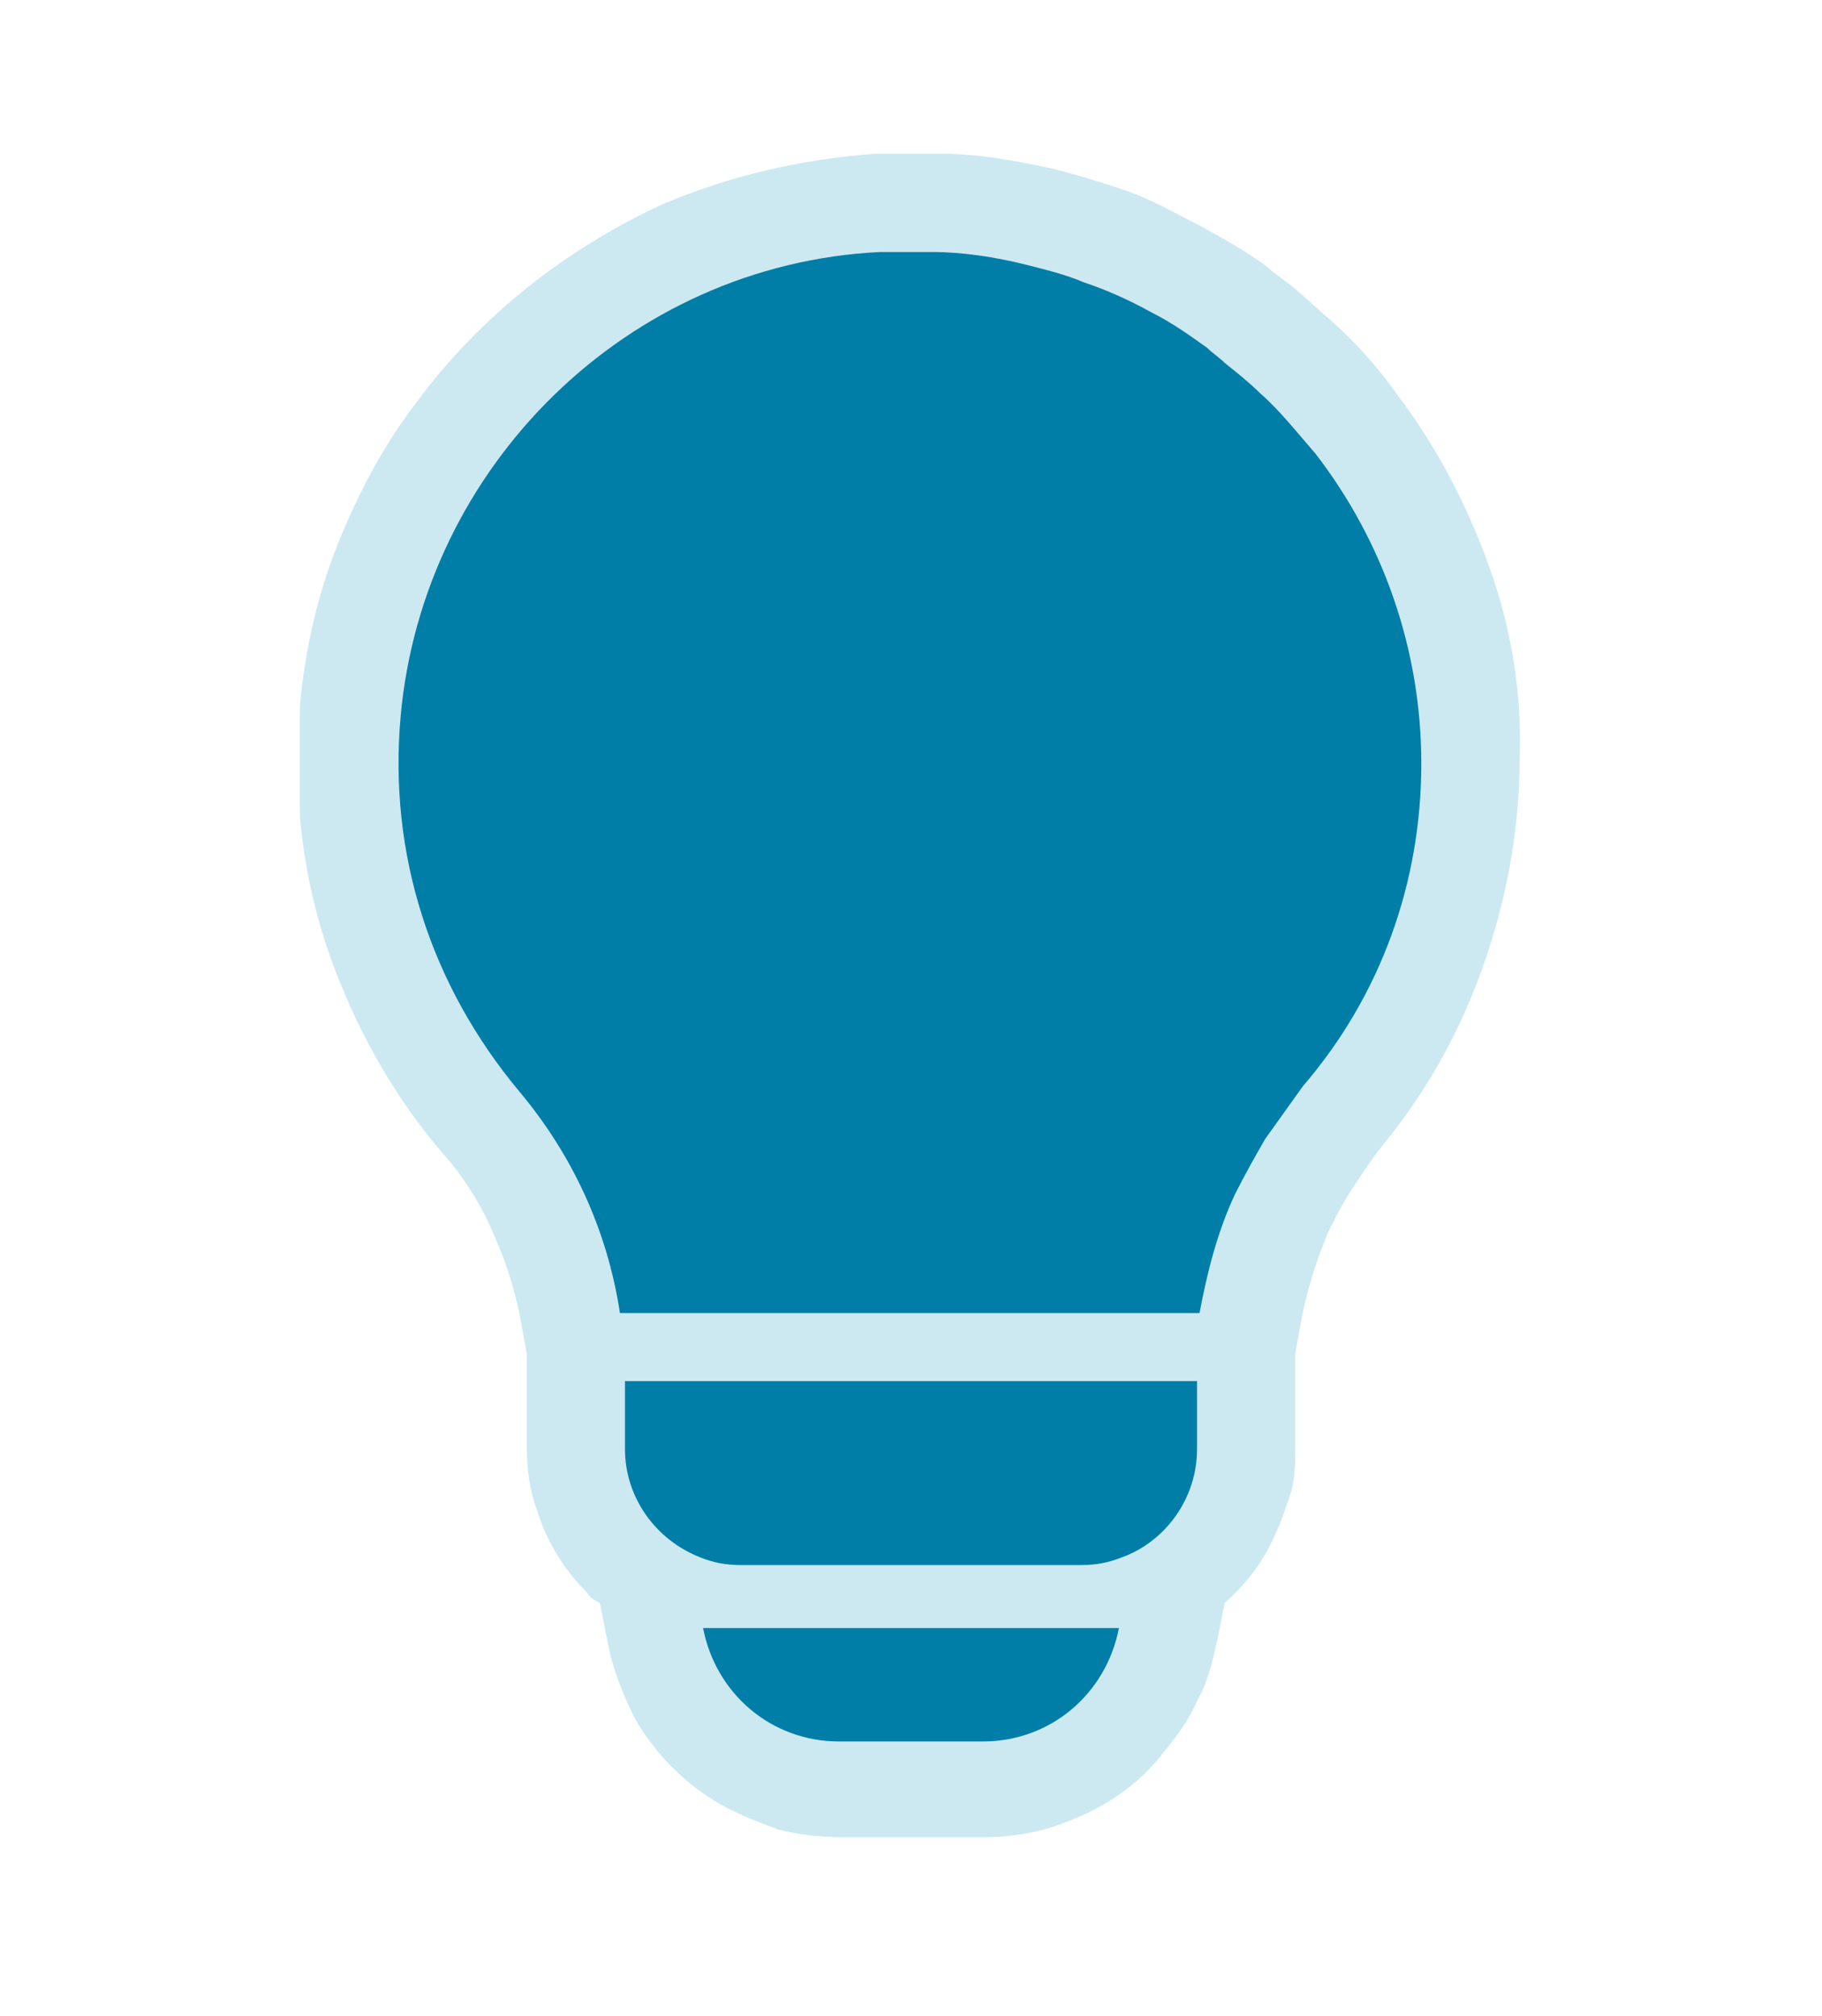 <?xml version="1.0" encoding="utf-8"?>
<!-- Generator: Adobe Illustrator 28.2.0, SVG Export Plug-In . SVG Version: 6.00 Build 0)  -->
<svg version="1.1" id="Layer_1" xmlns="http://www.w3.org/2000/svg" xmlns:xlink="http://www.w3.org/1999/xlink" x="0px" y="0px"
	 viewBox="0 0 72.3 80" style="enable-background:new 0 0 72.3 80;" xml:space="preserve">
<style type="text/css">
	.st0{clip-path:url(#SVGID_00000049918319787375708960000010857030982725157284_);fill:#CCE9F2;}
	.st1{clip-path:url(#SVGID_00000044876403483643922850000018333925723168018622_);fill:#CCE9F2;}
	.st2{clip-path:url(#SVGID_00000010293838290184112760000017499418170930057916_);fill:#CCE9F2;}
	.st3{clip-path:url(#SVGID_00000179631378766892651140000016884261906431015325_);fill:#CCE9F2;}
	.st4{clip-path:url(#SVGID_00000038400775102070428660000005839379844530200725_);fill:#CCE9F2;}
	.st5{clip-path:url(#SVGID_00000179646503790988169430000004390150216311081117_);fill:#CCE9F2;}
	.st6{clip-path:url(#SVGID_00000126293744811857101900000007610072124287061638_);fill:#007EA7;}
	.st7{clip-path:url(#SVGID_00000082361170910830000140000002905007860922942613_);fill:#007EA7;}
	.st8{clip-path:url(#SVGID_00000150091001197060888170000013818386525358384037_);fill:#007EA7;}
</style>
<g>
	<g>
		<defs>
			<rect id="SVGID_1_" x="11.9" y="6.1" width="48.5" height="67.1"/>
		</defs>
		<clipPath id="SVGID_00000065784135409873173790000017796991424958288768_">
			<use xlink:href="#SVGID_1_"  style="overflow:visible;"/>
		</clipPath>
		<path style="clip-path:url(#SVGID_00000065784135409873173790000017796991424958288768_);fill:#CCE9F2;" d="M34.8,6.1L34.8,6.1
			L34.8,6.1z"/>
	</g>
	<g>
		<defs>
			<rect id="SVGID_00000065795047705958050510000002770195438477304244_" x="11.9" y="6.1" width="48.5" height="67.1"/>
		</defs>
		<clipPath id="SVGID_00000025425613548322935640000002139948870178485893_">
			<use xlink:href="#SVGID_00000065795047705958050510000002770195438477304244_"  style="overflow:visible;"/>
		</clipPath>
		<path style="clip-path:url(#SVGID_00000025425613548322935640000002139948870178485893_);fill:#CCE9F2;" d="M41.7,6.7L41.7,6.7
			L41.7,6.7z"/>
	</g>
	<g>
		<defs>
			<rect id="SVGID_00000158728249343633194180000009867937038132938630_" x="11.9" y="6.1" width="48.5" height="67.1"/>
		</defs>
		<clipPath id="SVGID_00000014622612397403825610000014070658467921364618_">
			<use xlink:href="#SVGID_00000158728249343633194180000009867937038132938630_"  style="overflow:visible;"/>
		</clipPath>
		<path style="clip-path:url(#SVGID_00000014622612397403825610000014070658467921364618_);fill:#CCE9F2;" d="M12,28.1L12,28.1
			L12,28.1z"/>
	</g>
	<g>
		<defs>
			<rect id="SVGID_00000140694332562716965160000017012530106477684664_" x="11.9" y="6.1" width="48.5" height="67.1"/>
		</defs>
		<clipPath id="SVGID_00000105387569690350447960000002043614182038492849_">
			<use xlink:href="#SVGID_00000140694332562716965160000017012530106477684664_"  style="overflow:visible;"/>
		</clipPath>
		<path style="clip-path:url(#SVGID_00000105387569690350447960000002043614182038492849_);fill:#CCE9F2;" d="M59.1,22.5
			c-0.9-2.5-2.1-4.8-3.7-6.9c-0.7-1-1.6-2-2.6-2.9c-0.6-0.5-1.1-1-1.6-1.4c-0.4-0.3-0.7-0.5-0.9-0.7l0,0C49.5,10,48.6,9.5,47.7,9
			l0,0c-1-0.5-2-1.1-3.2-1.5l0,0l0,0c-0.9-0.3-1.9-0.6-2.7-0.8c-1.4-0.3-2.9-0.6-4.5-0.6l0,0c-0.4,0-0.7,0-1.1,0c-0.5,0-0.9,0-1.4,0
			c-3,0.2-5.9,0.9-8.5,2c-3.9,1.8-7.3,4.5-9.8,7.9c-1.3,1.7-2.3,3.6-3.1,5.6s-1.3,4.2-1.5,6.4c-0.1,0.7-0.1,1.5-0.1,2.2
			c0,2.9,0.5,5.7,1.5,8.3s2.4,5.1,4.3,7.3l0,0c0.8,0.9,1.5,2,2,3.2c0.5,1.1,0.9,2.4,1.1,3.6l0.2,1.1v3.6c0,0.9,0.1,1.8,0.4,2.6
			c0.4,1.3,1.1,2.4,2,3.3c0.1,0.2,0.3,0.3,0.5,0.4l0.3,1.5c0.2,1.1,0.6,2.1,1.1,3.1c0.8,1.4,2,2.6,3.4,3.4c0.7,0.4,1.5,0.7,2.3,1
			c0.8,0.2,1.7,0.3,2.5,0.3H39c1.2,0,2.3-0.2,3.3-0.6c1.6-0.6,2.9-1.5,3.9-2.8c0.5-0.6,1-1.3,1.3-2c0.4-0.7,0.6-1.5,0.8-2.4l0.3-1.5
			c0.8-0.7,1.5-1.6,1.9-2.5c0.3-0.6,0.5-1.2,0.7-1.8s0.2-1.3,0.2-2v-2.7v-0.9l0.2-1.1c0.2-1.2,0.6-2.5,1.1-3.7l0,0
			c0.3-0.6,0.6-1.2,1-1.8l0,0c0.4-0.6,0.8-1.2,1.2-1.7l0,0l0,0c1.8-2.2,3.1-4.6,4-7.2c0.9-2.6,1.4-5.3,1.4-8.1
			C60.4,27.6,60,25,59.1,22.5"/>
	</g>
	<g>
		<defs>
			<rect id="SVGID_00000144332098805602869180000008184650068118360225_" x="11.9" y="6.1" width="48.5" height="67.1"/>
		</defs>
		<clipPath id="SVGID_00000067938054219781229930000003457290821169493643_">
			<use xlink:href="#SVGID_00000144332098805602869180000008184650068118360225_"  style="overflow:visible;"/>
		</clipPath>
		<path style="clip-path:url(#SVGID_00000067938054219781229930000003457290821169493643_);fill:#CCE9F2;" d="M52.8,12.7L52.8,12.7
			L52.8,12.7z"/>
	</g>
	<g>
		<defs>
			<rect id="SVGID_00000161634152107658843350000017411930078914685062_" x="11.9" y="6.1" width="48.5" height="67.1"/>
		</defs>
		<clipPath id="SVGID_00000147923498732792447950000015243666005215574438_">
			<use xlink:href="#SVGID_00000161634152107658843350000017411930078914685062_"  style="overflow:visible;"/>
		</clipPath>
		<path style="clip-path:url(#SVGID_00000147923498732792447950000015243666005215574438_);fill:#CCE9F2;" d="M51.2,11.3L51.2,11.3
			L51.2,11.3z"/>
	</g>
	<g>
		<defs>
			<rect id="SVGID_00000039094833855445985050000005677315416958276995_" x="11.9" y="6.1" width="48.5" height="67.1"/>
		</defs>
		<clipPath id="SVGID_00000023283185993420459700000013240313662609105033_">
			<use xlink:href="#SVGID_00000039094833855445985050000005677315416958276995_"  style="overflow:visible;"/>
		</clipPath>
		<path style="clip-path:url(#SVGID_00000023283185993420459700000013240313662609105033_);fill:#007EA7;" d="M33.3,69.1H39
			c2.7,0,4.9-1.9,5.4-4.5H27.9C28.4,67.2,30.6,69.1,33.3,69.1"/>
	</g>
	<g>
		<defs>
			<rect id="SVGID_00000121253927973419216490000018139996217426223263_" x="11.9" y="6.1" width="48.5" height="67.1"/>
		</defs>
		<clipPath id="SVGID_00000008846353885624629780000003358468363053433533_">
			<use xlink:href="#SVGID_00000121253927973419216490000018139996217426223263_"  style="overflow:visible;"/>
		</clipPath>
		<path style="clip-path:url(#SVGID_00000008846353885624629780000003358468363053433533_);fill:#007EA7;" d="M56.4,30.3
			c0-4.5-1.5-8.8-4.2-12.3c-0.7-0.8-1.4-1.7-2.2-2.4c-0.4-0.4-0.9-0.8-1.4-1.2c-0.2-0.2-0.5-0.4-0.7-0.6c-0.7-0.5-1.4-1-2.2-1.4
			c-0.9-0.5-1.8-0.9-2.7-1.2c-0.7-0.3-1.5-0.5-2.3-0.7C39.5,10.2,38.2,10,37,10c-0.7,0-1.4,0-2.1,0c-10,0.5-18.1,8.5-19,18.4
			c-0.5,5.5,1.2,10.7,4.7,14.9c2.1,2.5,3.5,5.5,4,8.8H34h7.2h2.1h4.3c0.3-1.6,0.7-3.2,1.4-4.7c0.4-0.8,0.8-1.5,1.2-2.2
			c0.5-0.7,1-1.4,1.5-2.1C54.8,39.5,56.4,35,56.4,30.3"/>
	</g>
	<g>
		<defs>
			<rect id="SVGID_00000065779718758496730080000018350302197825514136_" x="11.9" y="6.1" width="48.5" height="67.1"/>
		</defs>
		<clipPath id="SVGID_00000132783012028749618520000016320876666907905193_">
			<use xlink:href="#SVGID_00000065779718758496730080000018350302197825514136_"  style="overflow:visible;"/>
		</clipPath>
		<path style="clip-path:url(#SVGID_00000132783012028749618520000016320876666907905193_);fill:#007EA7;" d="M24.8,57.5
			c0,1.9,1.2,3.6,3,4.3c0.5,0.2,1,0.3,1.6,0.3h13.5c0.6,0,1.1-0.1,1.6-0.3c1.7-0.6,3-2.3,3-4.3v-2.7H24.8V57.5z"/>
	</g>
</g>
</svg>
